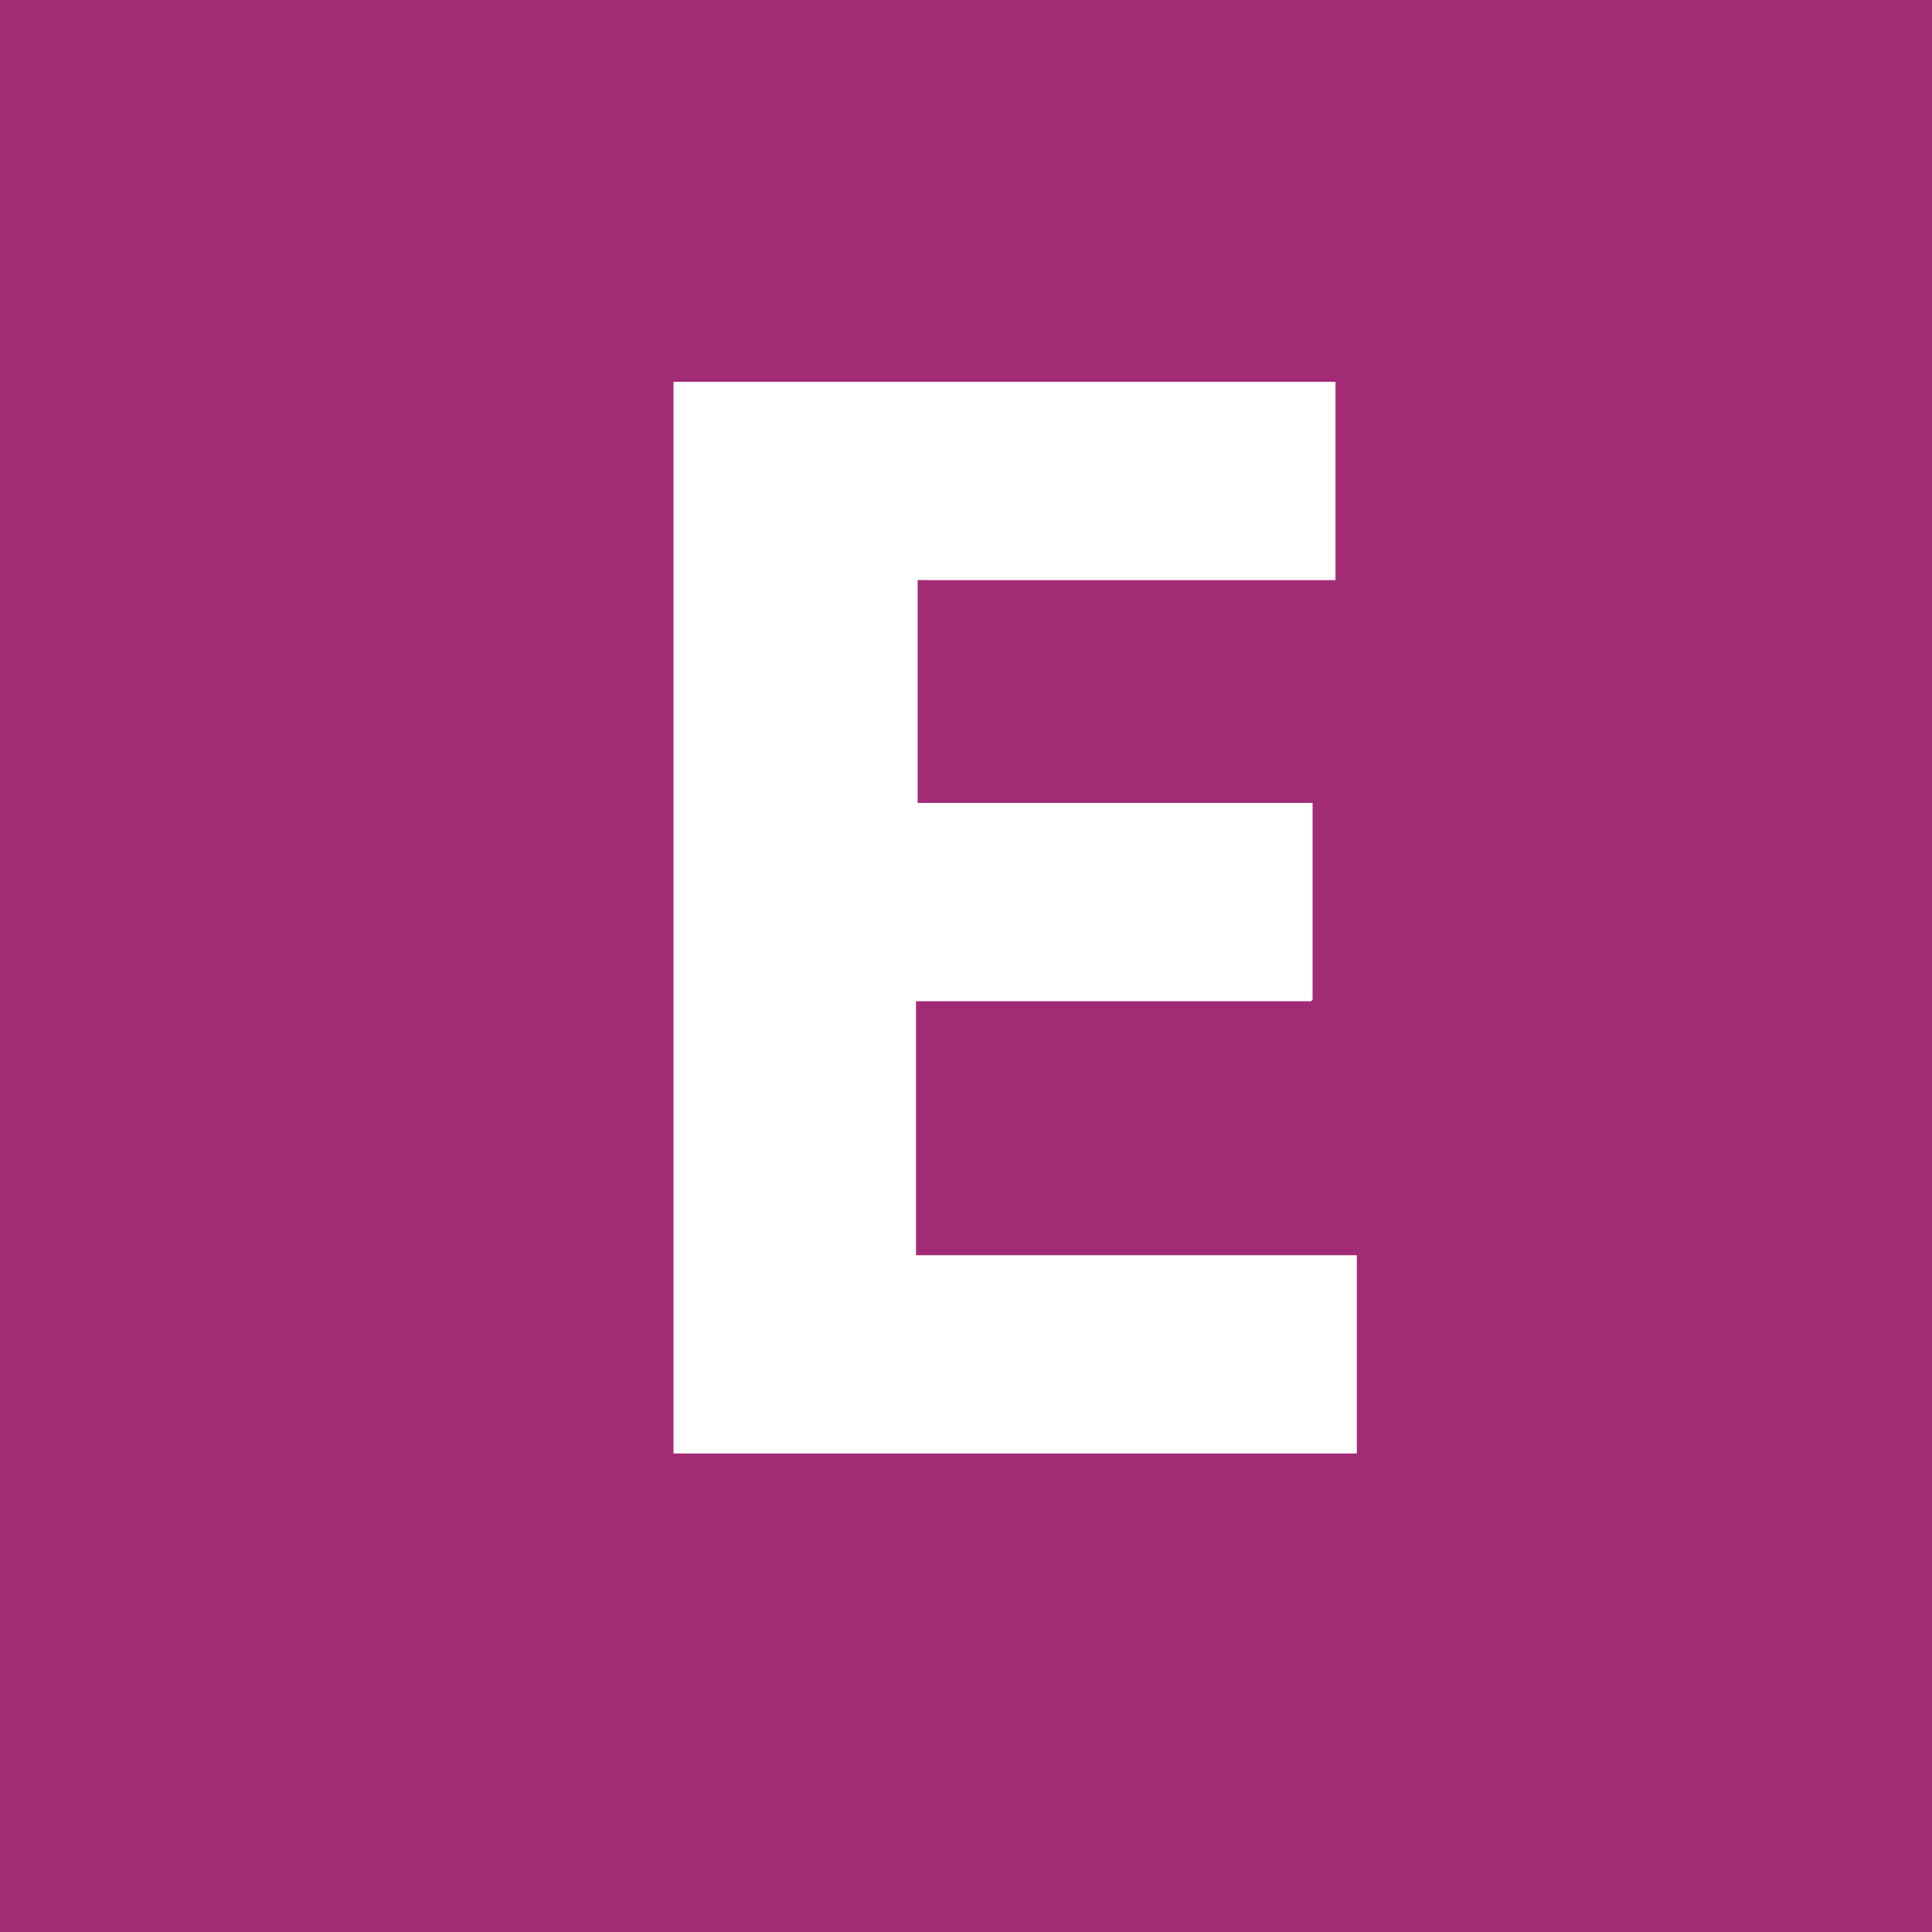 <?xml version="1.0" encoding="UTF-8"?>
<svg id="Calque_1" data-name="Calque 1" xmlns="http://www.w3.org/2000/svg" viewBox="0 0 11.79 11.79">
  <defs>
    <style>
      .cls-1 {
        fill: #fff;
      }

      .cls-2 {
        fill: #a22b76;
      }
    </style>
  </defs>
  <rect class="cls-2" width="11.79" height="11.79"/>
  <path class="cls-1" d="m8,6.11h-2.41v1.55h2.69v1.21h-4.17V2.33h4.04v1.21h-2.55v1.36h2.41v1.2Z"/>
</svg>